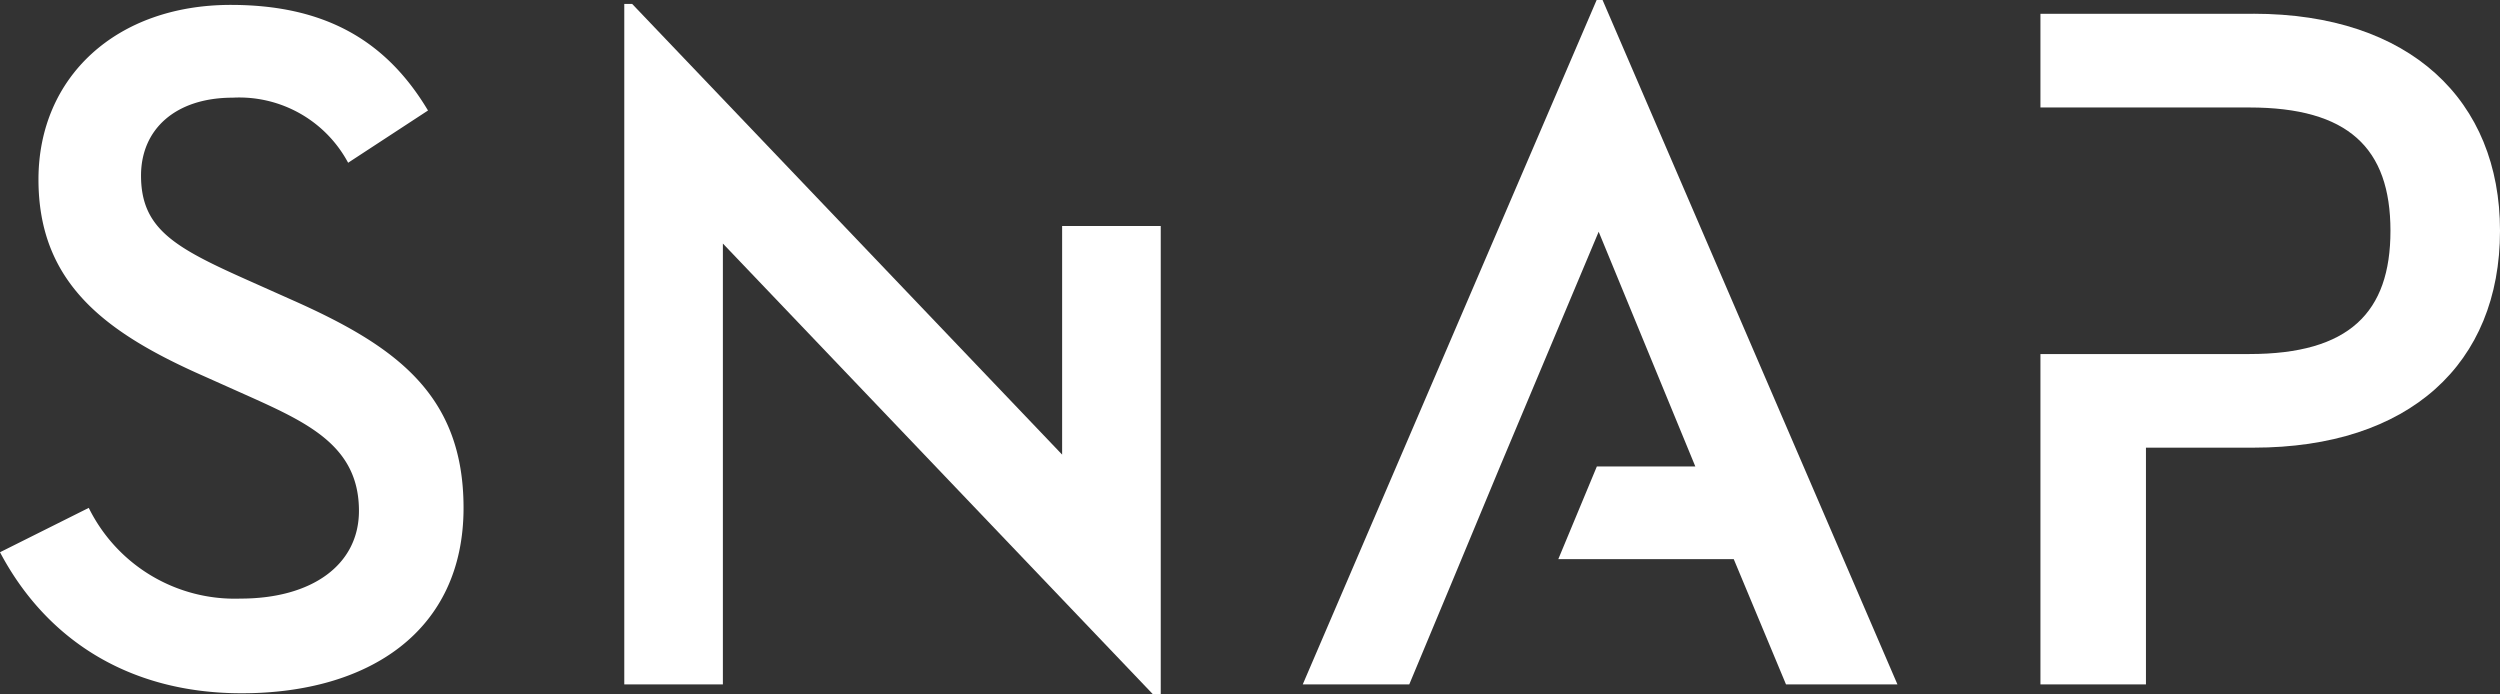 <svg xmlns="http://www.w3.org/2000/svg" xmlns:xlink="http://www.w3.org/1999/xlink" width="153.113" height="42.52" viewBox="0 0 153.113 42.52">
  <rect x="0" y="0" width="153.113" height="42.52" fill="#333333" stroke="none"/>
  <defs>
    <clipPath id="clip-path">
      <rect id="Rectangle_2209" data-name="Rectangle 2209" width="153.113" height="42.52" fill="none"/>
    </clipPath>
  </defs>
  <g id="Group_2315" data-name="Group 2315" transform="translate(0 0)">
    <g id="Group_2306" data-name="Group 2306" transform="translate(0 0)" clip-path="url(#clip-path)">
      <path id="Path_1330" data-name="Path 1330" d="M18,18.421,15.16,17.153c-4.469-1.993-6.523-3.141-6.523-6.4,0-2.838,2.114-4.771,5.618-4.771a7.562,7.562,0,0,1,7.066,3.986l4.892-3.2C23.616,2.415,19.811.3,14.134.3,7.128.3,2.356,4.71,2.356,10.993c0,6.4,4.168,9.421,10.207,12.078L15.4,24.34c3.624,1.632,6.584,3.08,6.584,6.946,0,3.322-2.9,5.375-7.248,5.375a9.971,9.971,0,0,1-9.3-5.556L0,33.822c2.779,5.254,7.792,8.637,14.8,8.637,7.792,0,13.59-3.805,13.59-11.354,0-6.947-4.168-9.906-10.389-12.684" transform="translate(0 0)" fill="#fff"/>
      <path id="Path_1331" data-name="Path 1331" d="M65.05,27.843,38.717.241h-.483V41.916h6.039v-27l26.334,27.6h.483V13.84H65.05Z" transform="translate(0 0)" fill="#fff"/>
      <path id="Path_1332" data-name="Path 1332" d="M97.787,0l-18,41.916h6.524l2.64-6.328,2.92-7.02h0l6.04-14.375,5.919,14.375H97.8l-2.362,5.677h10.746l3.2,7.671h6.825L98.149,0Z" transform="translate(0 0)" fill="#fff"/>
      <path id="Path_1333" data-name="Path 1333" d="M138.013.846H124.967V6.583h12.8c6.04,0,8.637,2.477,8.637,7.551,0,5.013-2.536,7.549-8.637,7.549h-12.8V41.917h6.462v-14.5h6.584c9.543,0,15.1-5.134,15.1-13.287,0-7.974-5.5-13.288-15.1-13.288" transform="translate(0 0)" fill="#fff"/>
    </g>
  </g>
</svg>

